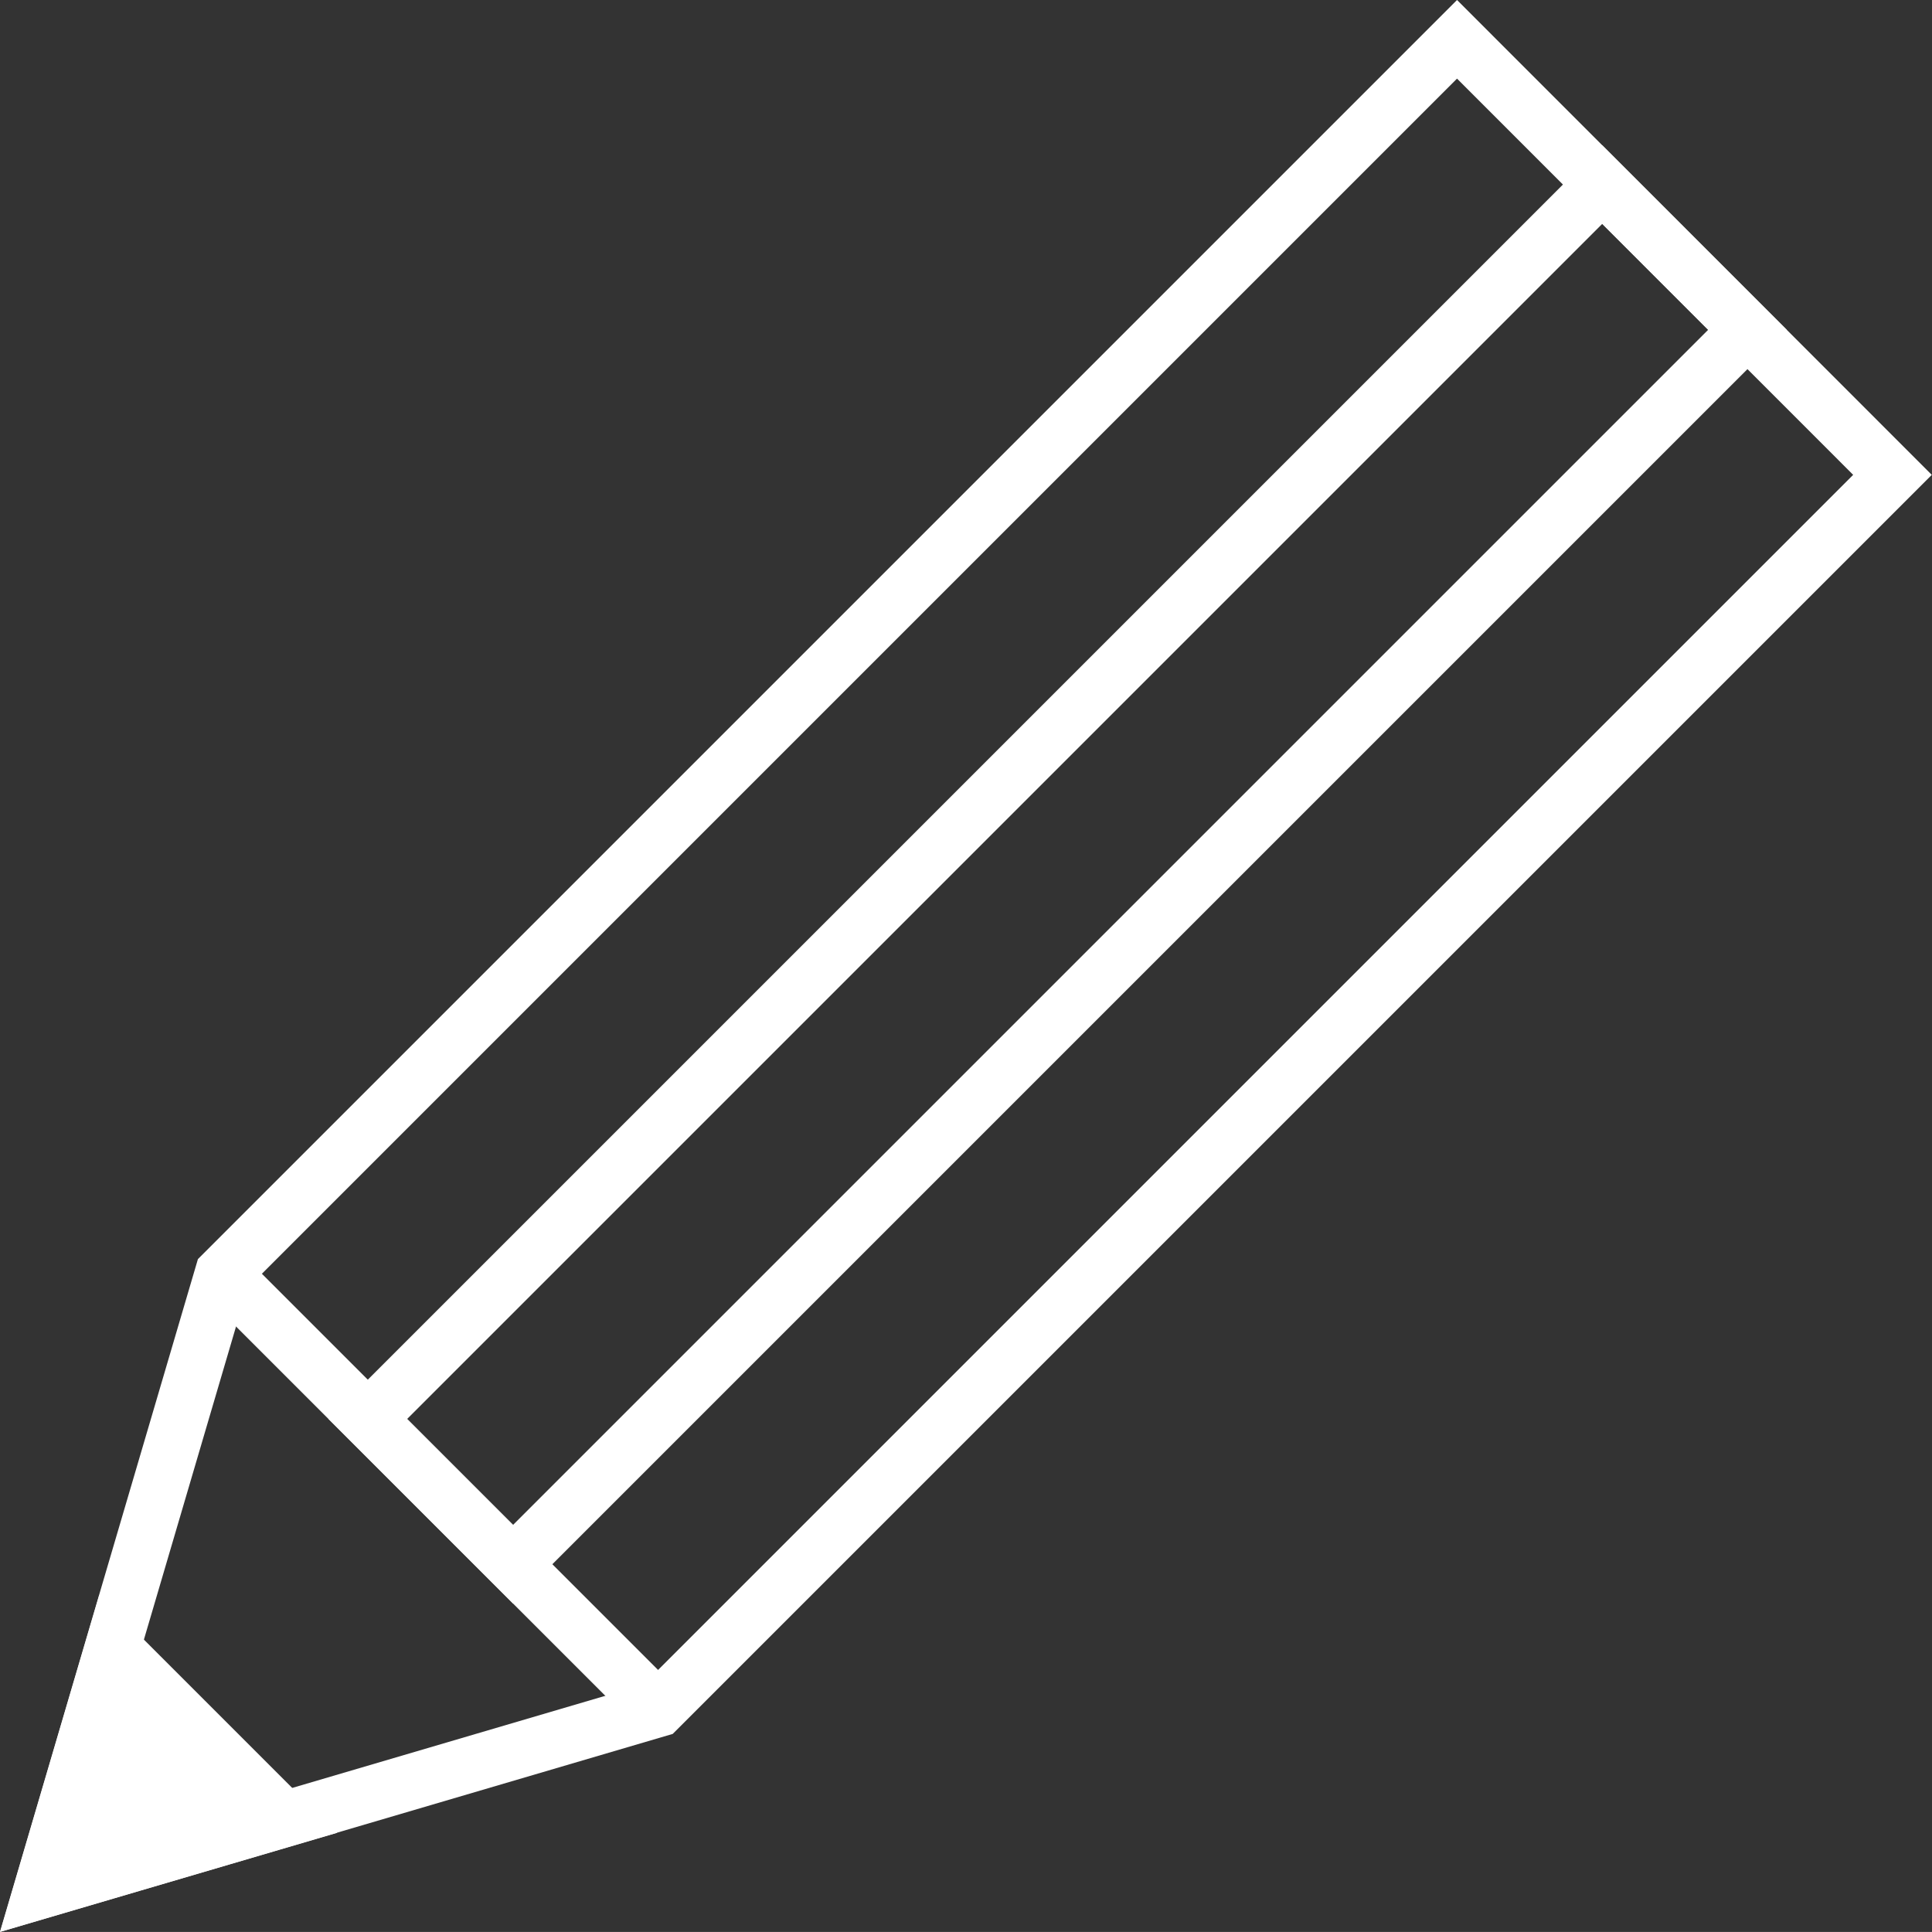 <svg xmlns="http://www.w3.org/2000/svg" width="34.754" height="34.753" viewBox="0 0 34.754 34.753">
  <rect x="0" y="0" width="34.754" height="34.753" fill="#333333" stroke="none"/>
  <g id="グループ_1379" data-name="グループ 1379" transform="translate(212.541 -4652.314)">
    <path id="パス_369" data-name="パス 369" d="M-186.331,4653.021l-22.206,22.206-3.266,11.1,11.1-3.266,22.205-22.205Z" transform="translate(0 0)" fill="none" stroke="#fff" stroke-miterlimit="10" stroke-width="1"/>
    <rect id="長方形_416" data-name="長方形 416" width="3.695" height="31.403" transform="translate(-183.719 4655.634) rotate(45)" fill="none" stroke="#fff" stroke-miterlimit="10" stroke-width="1"/>
    <line id="線_206" data-name="線 206" x1="7.837" y1="7.837" transform="translate(-208.537 4675.227)" fill="none" stroke="#fff" stroke-miterlimit="10" stroke-width="1"/>
    <path id="パス_370" data-name="パス 370" d="M-211.8,4704.385l4.374-1.286-3.087-3.087Z" transform="translate(0 -18.057)" fill="#fff" stroke="#fff" stroke-miterlimit="10" stroke-width="1"/>
  </g>
</svg>
